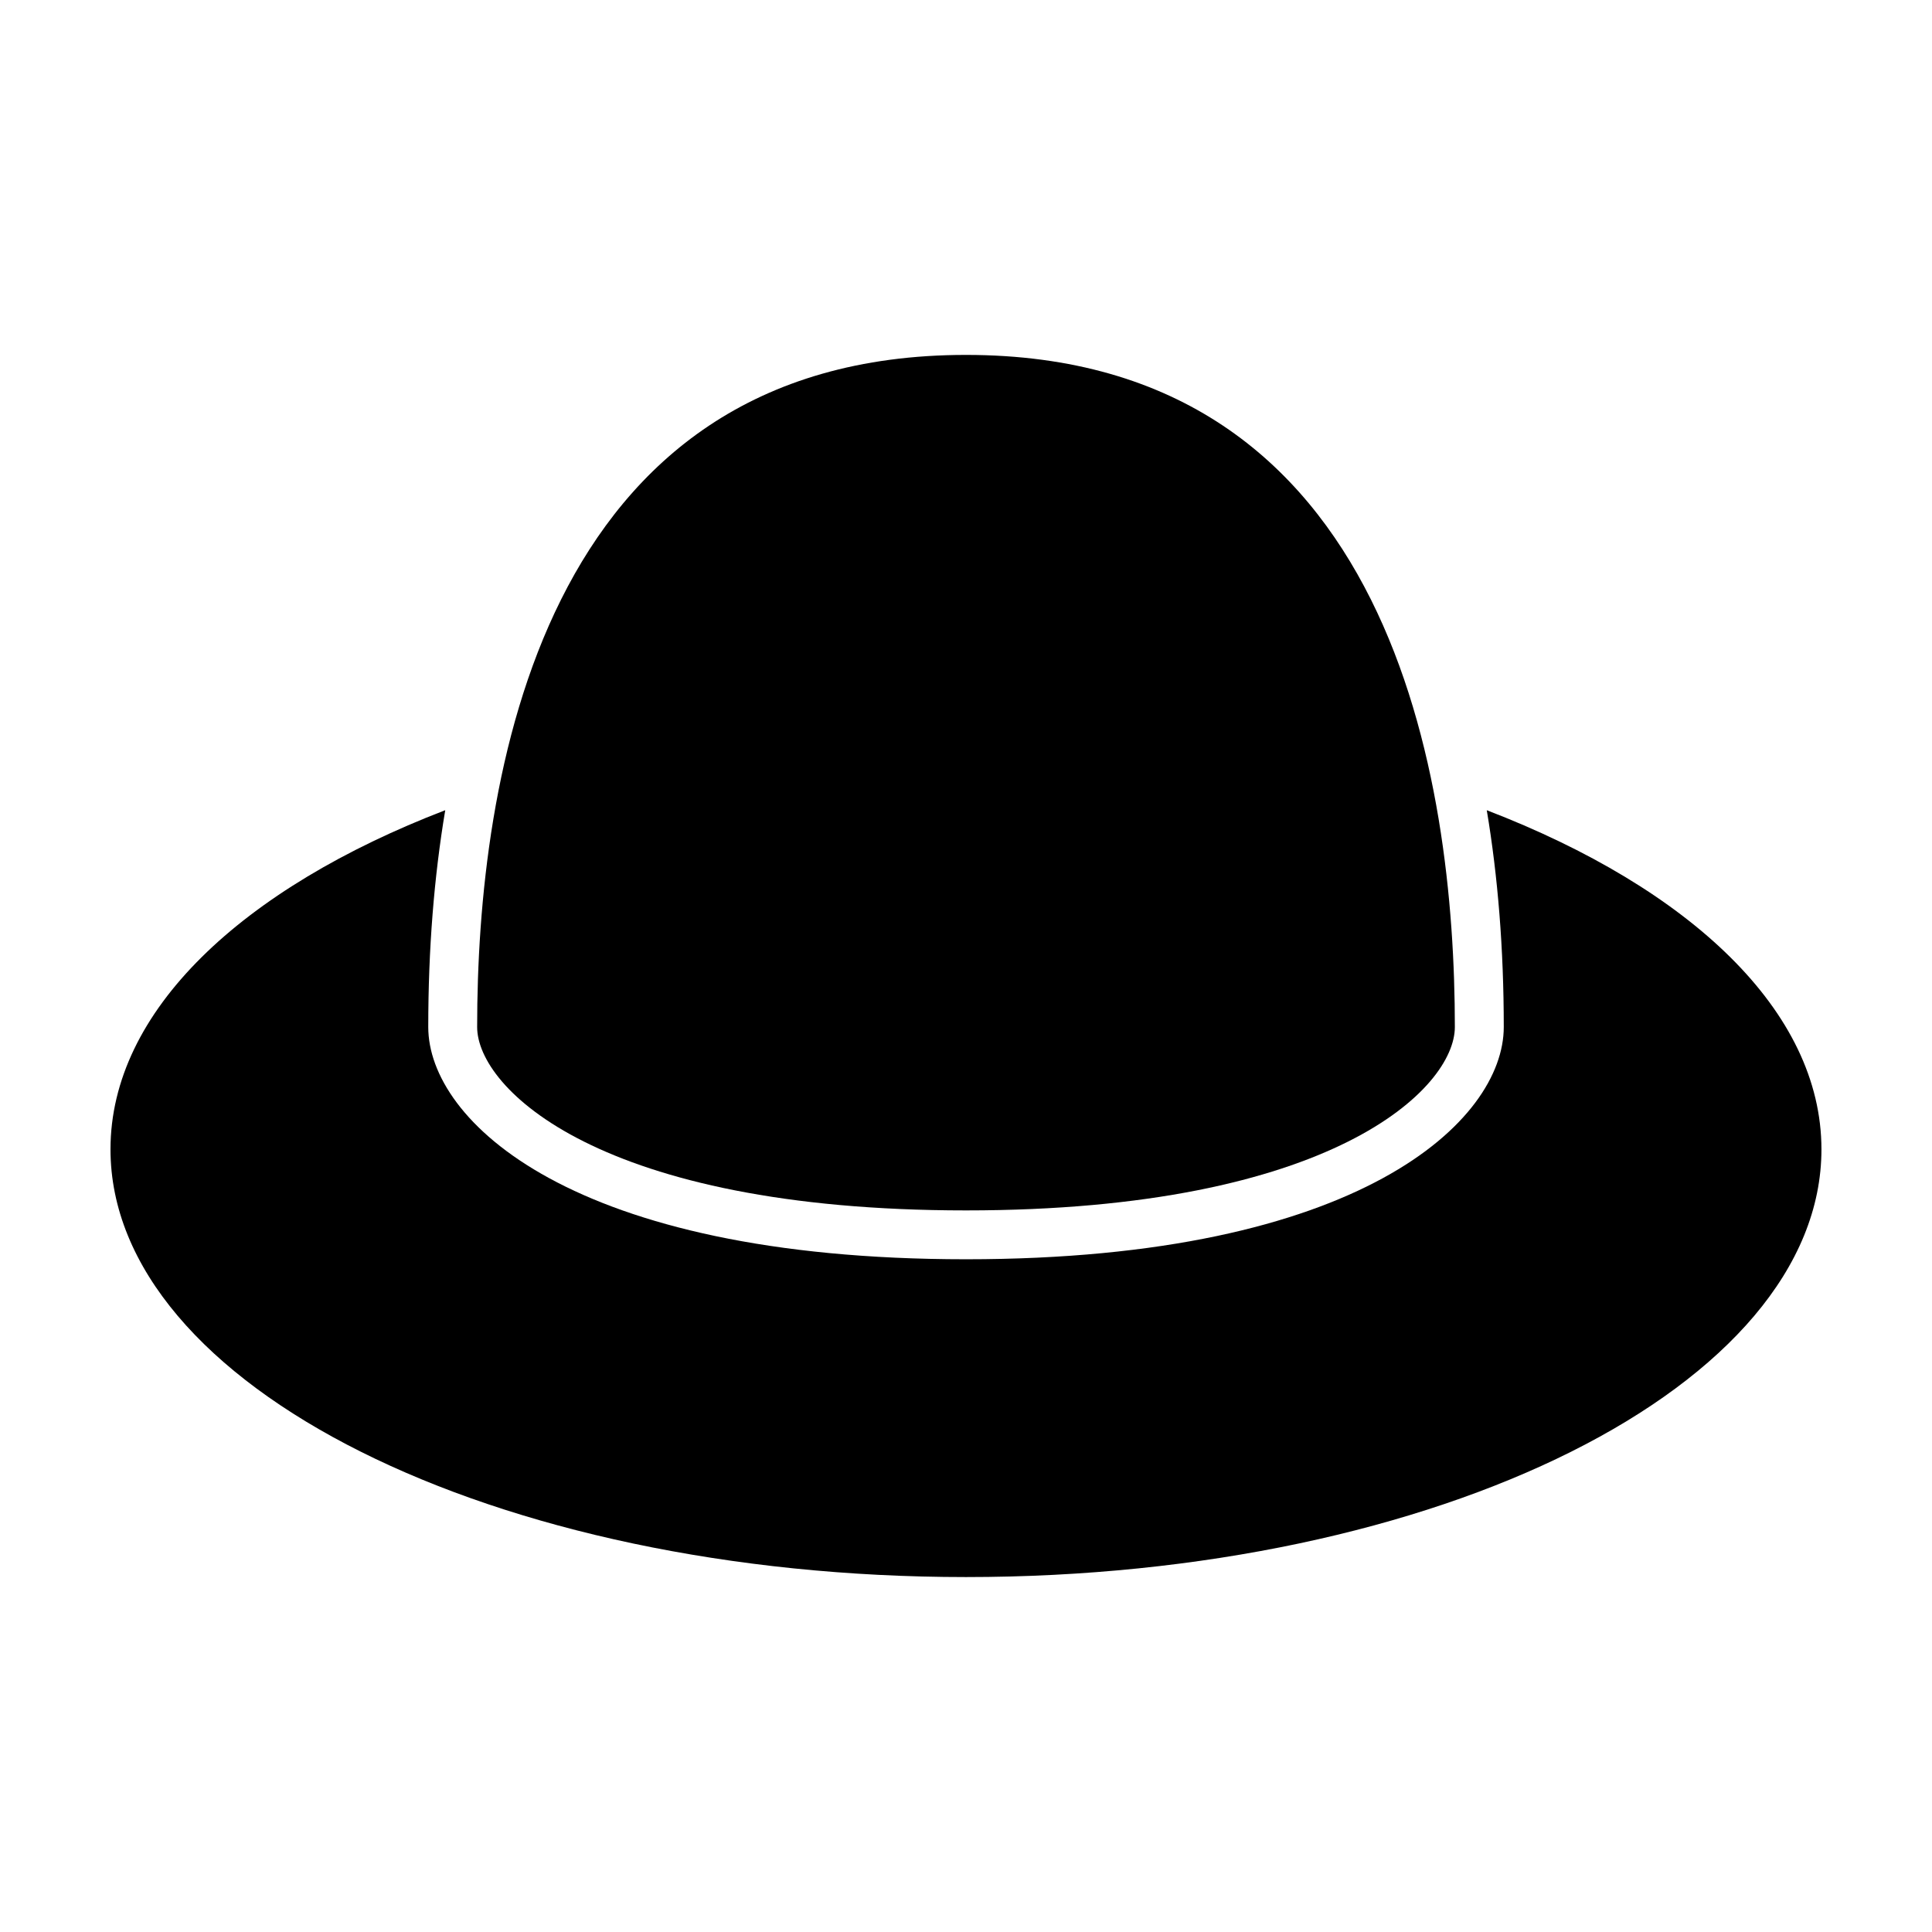 <?xml version="1.0" encoding="UTF-8"?>
<!-- The Best Svg Icon site in the world: iconSvg.co, Visit us! https://iconsvg.co -->
<svg fill="#000000" width="800px" height="800px" version="1.1" viewBox="144 144 512 512" xmlns="http://www.w3.org/2000/svg">
 <g>
  <path d="m538.01 358.71c2.953 17.609 4.504 36.77 4.504 57.473 0 24.738-37.953 61.535-142.51 61.535-104.55 0-142.51-36.805-142.51-61.535 0-20.707 1.547-39.871 4.5-57.473-53.898 20.723-88.711 53.23-88.711 89.867 0 62.633 101.46 113.36 226.71 113.36 125.25 0 226.71-50.723 226.71-113.36-0.004-36.637-34.816-69.145-88.707-89.867z"/>
  <path d="m400 464.77c97.16 0 129.55-32.387 129.55-48.586 0-64.773-16.191-178.13-129.55-178.13-113.36 0-129.55 113.36-129.55 178.13 0 16.195 32.391 48.586 129.55 48.586z"/>
 </g>
</svg>